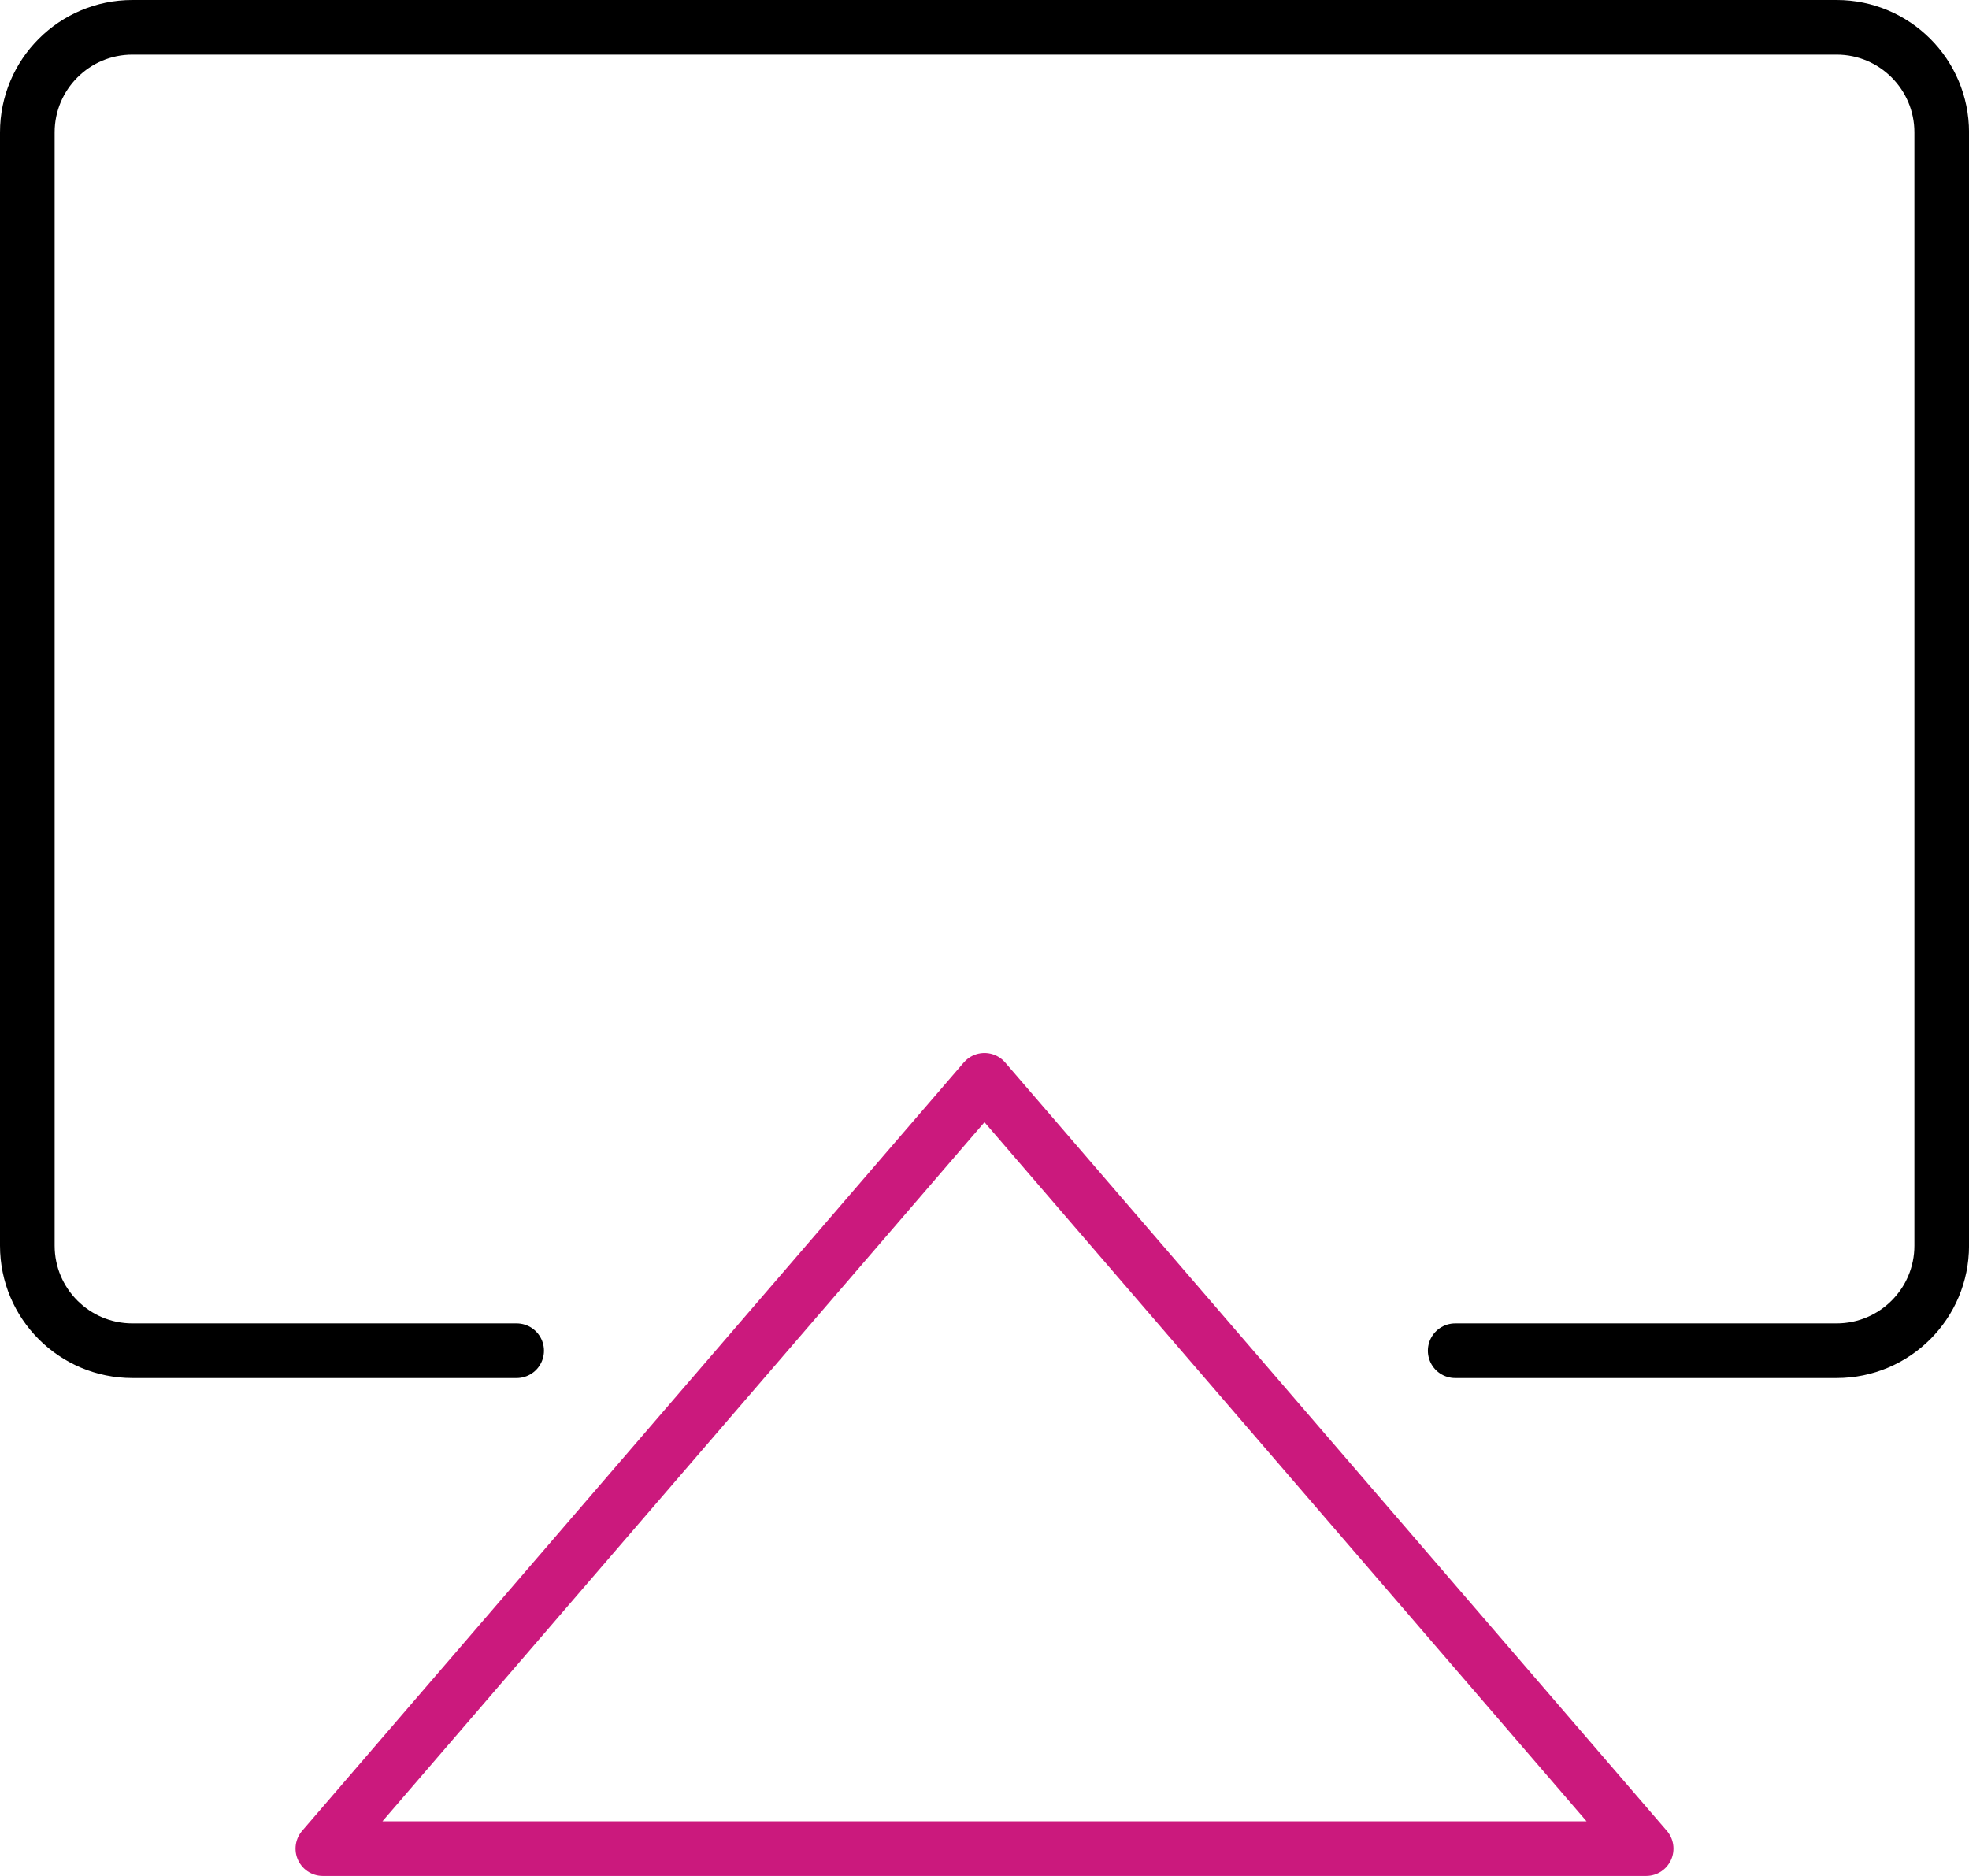 <?xml version="1.0" encoding="utf-8"?>
<!-- Generator: Adobe Illustrator 17.0.0, SVG Export Plug-In . SVG Version: 6.00 Build 0)  -->
<!DOCTYPE svg PUBLIC "-//W3C//DTD SVG 1.1//EN" "http://www.w3.org/Graphics/SVG/1.1/DTD/svg11.dtd">
<svg version="1.1" id="Layer_1" xmlns="http://www.w3.org/2000/svg" xmlns:xlink="http://www.w3.org/1999/xlink" x="0px" y="0px"
	 width="54.053px" height="51.5px" viewBox="0 0 54.053 51.5" enable-background="new 0 0 54.053 51.5" xml:space="preserve">
<g>
	<defs>
		<rect id="SVGID_1_" width="54.053" height="51.5"/>
	</defs>
	<clipPath id="SVGID_2_">
		<use xlink:href="#SVGID_1_"  overflow="visible"/>
	</clipPath>
	
		<path clip-path="url(#SVGID_2_)" fill="none" stroke="#000000" stroke-width="1.5" stroke-linecap="round" stroke-linejoin="round" stroke-miterlimit="10" d="
		M14.183,37.081H3.635c-1.593,0-2.885-1.291-2.885-2.885V3.634c0-1.593,1.292-2.884,2.885-2.884h46.784
		c1.593,0,2.885,1.291,2.885,2.884v30.562c0,1.594-1.292,2.885-2.885,2.885H39.948"/>
	
		<polygon clip-path="url(#SVGID_2_)" fill="none" stroke="#CB197D" stroke-width="1.5" stroke-linecap="round" stroke-linejoin="round" stroke-miterlimit="10" points="
		8.863,50.75 27.026,29.658 45.19,50.75 	"/>
</g>
</svg>
